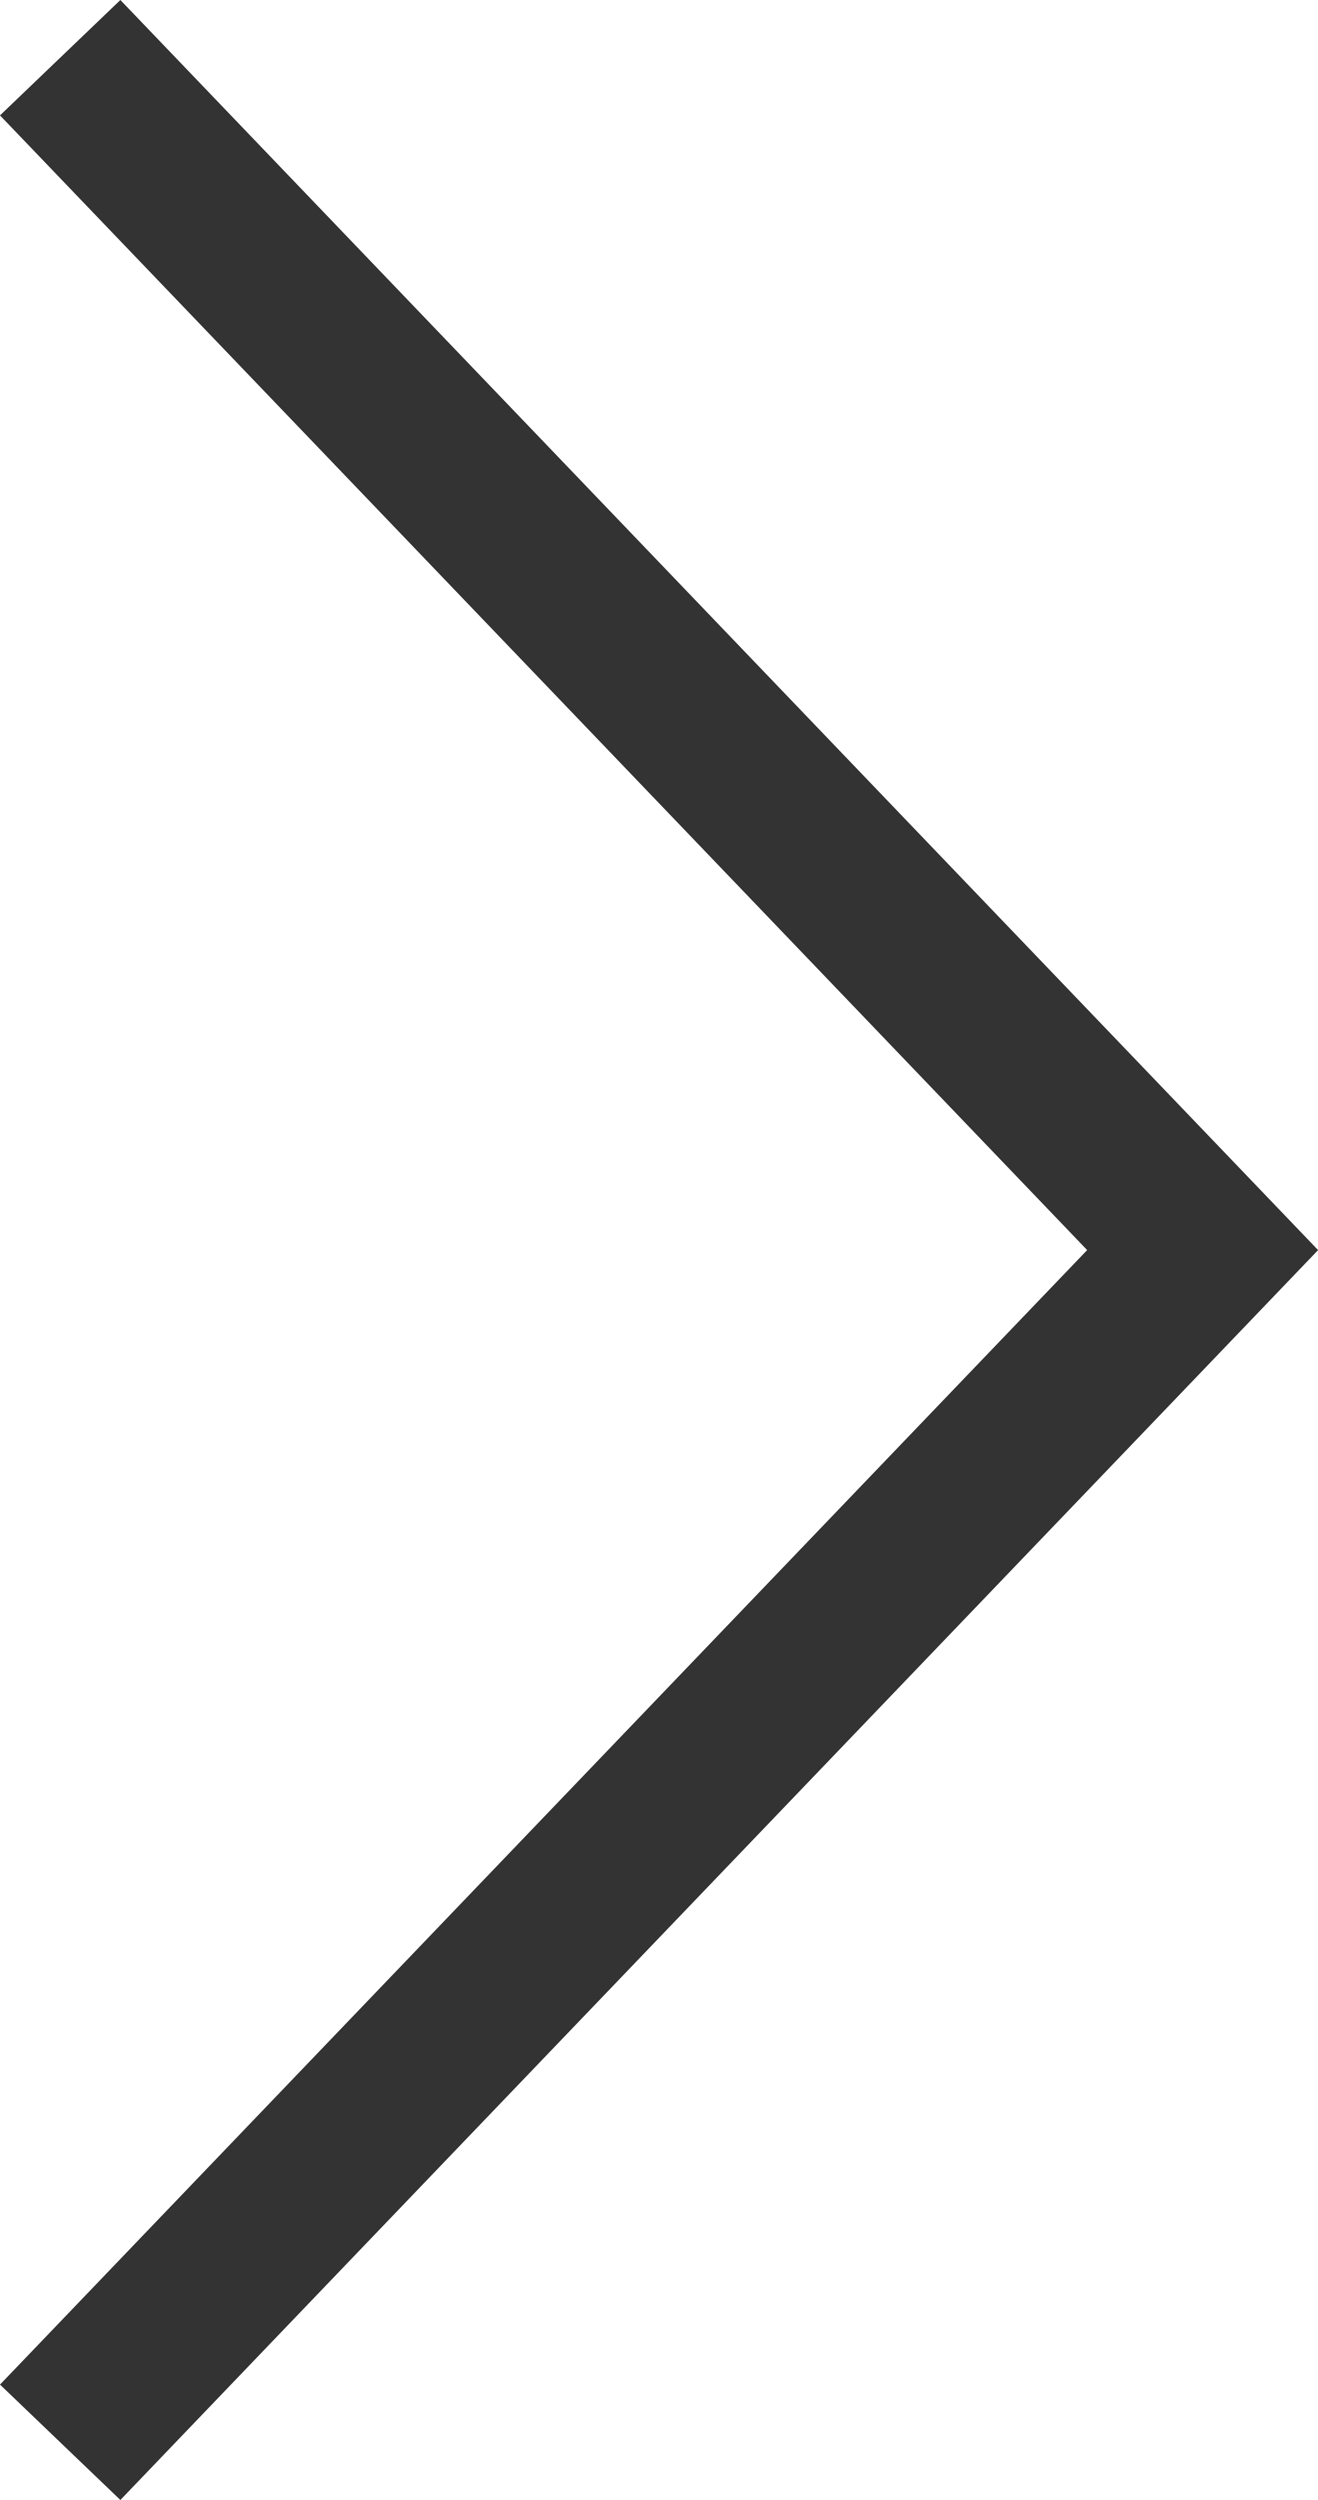 <?xml version="1.0" encoding="UTF-8"?><svg id="_レイヤー_2" xmlns="http://www.w3.org/2000/svg" width="7.905" height="14.991" viewBox="0 0 7.905 14.991"><g id="_コンテンツ"><polyline points=".361 .346 7.213 7.496 .361 14.645" fill="none" stroke="#333" stroke-miterlimit="10"/></g></svg>